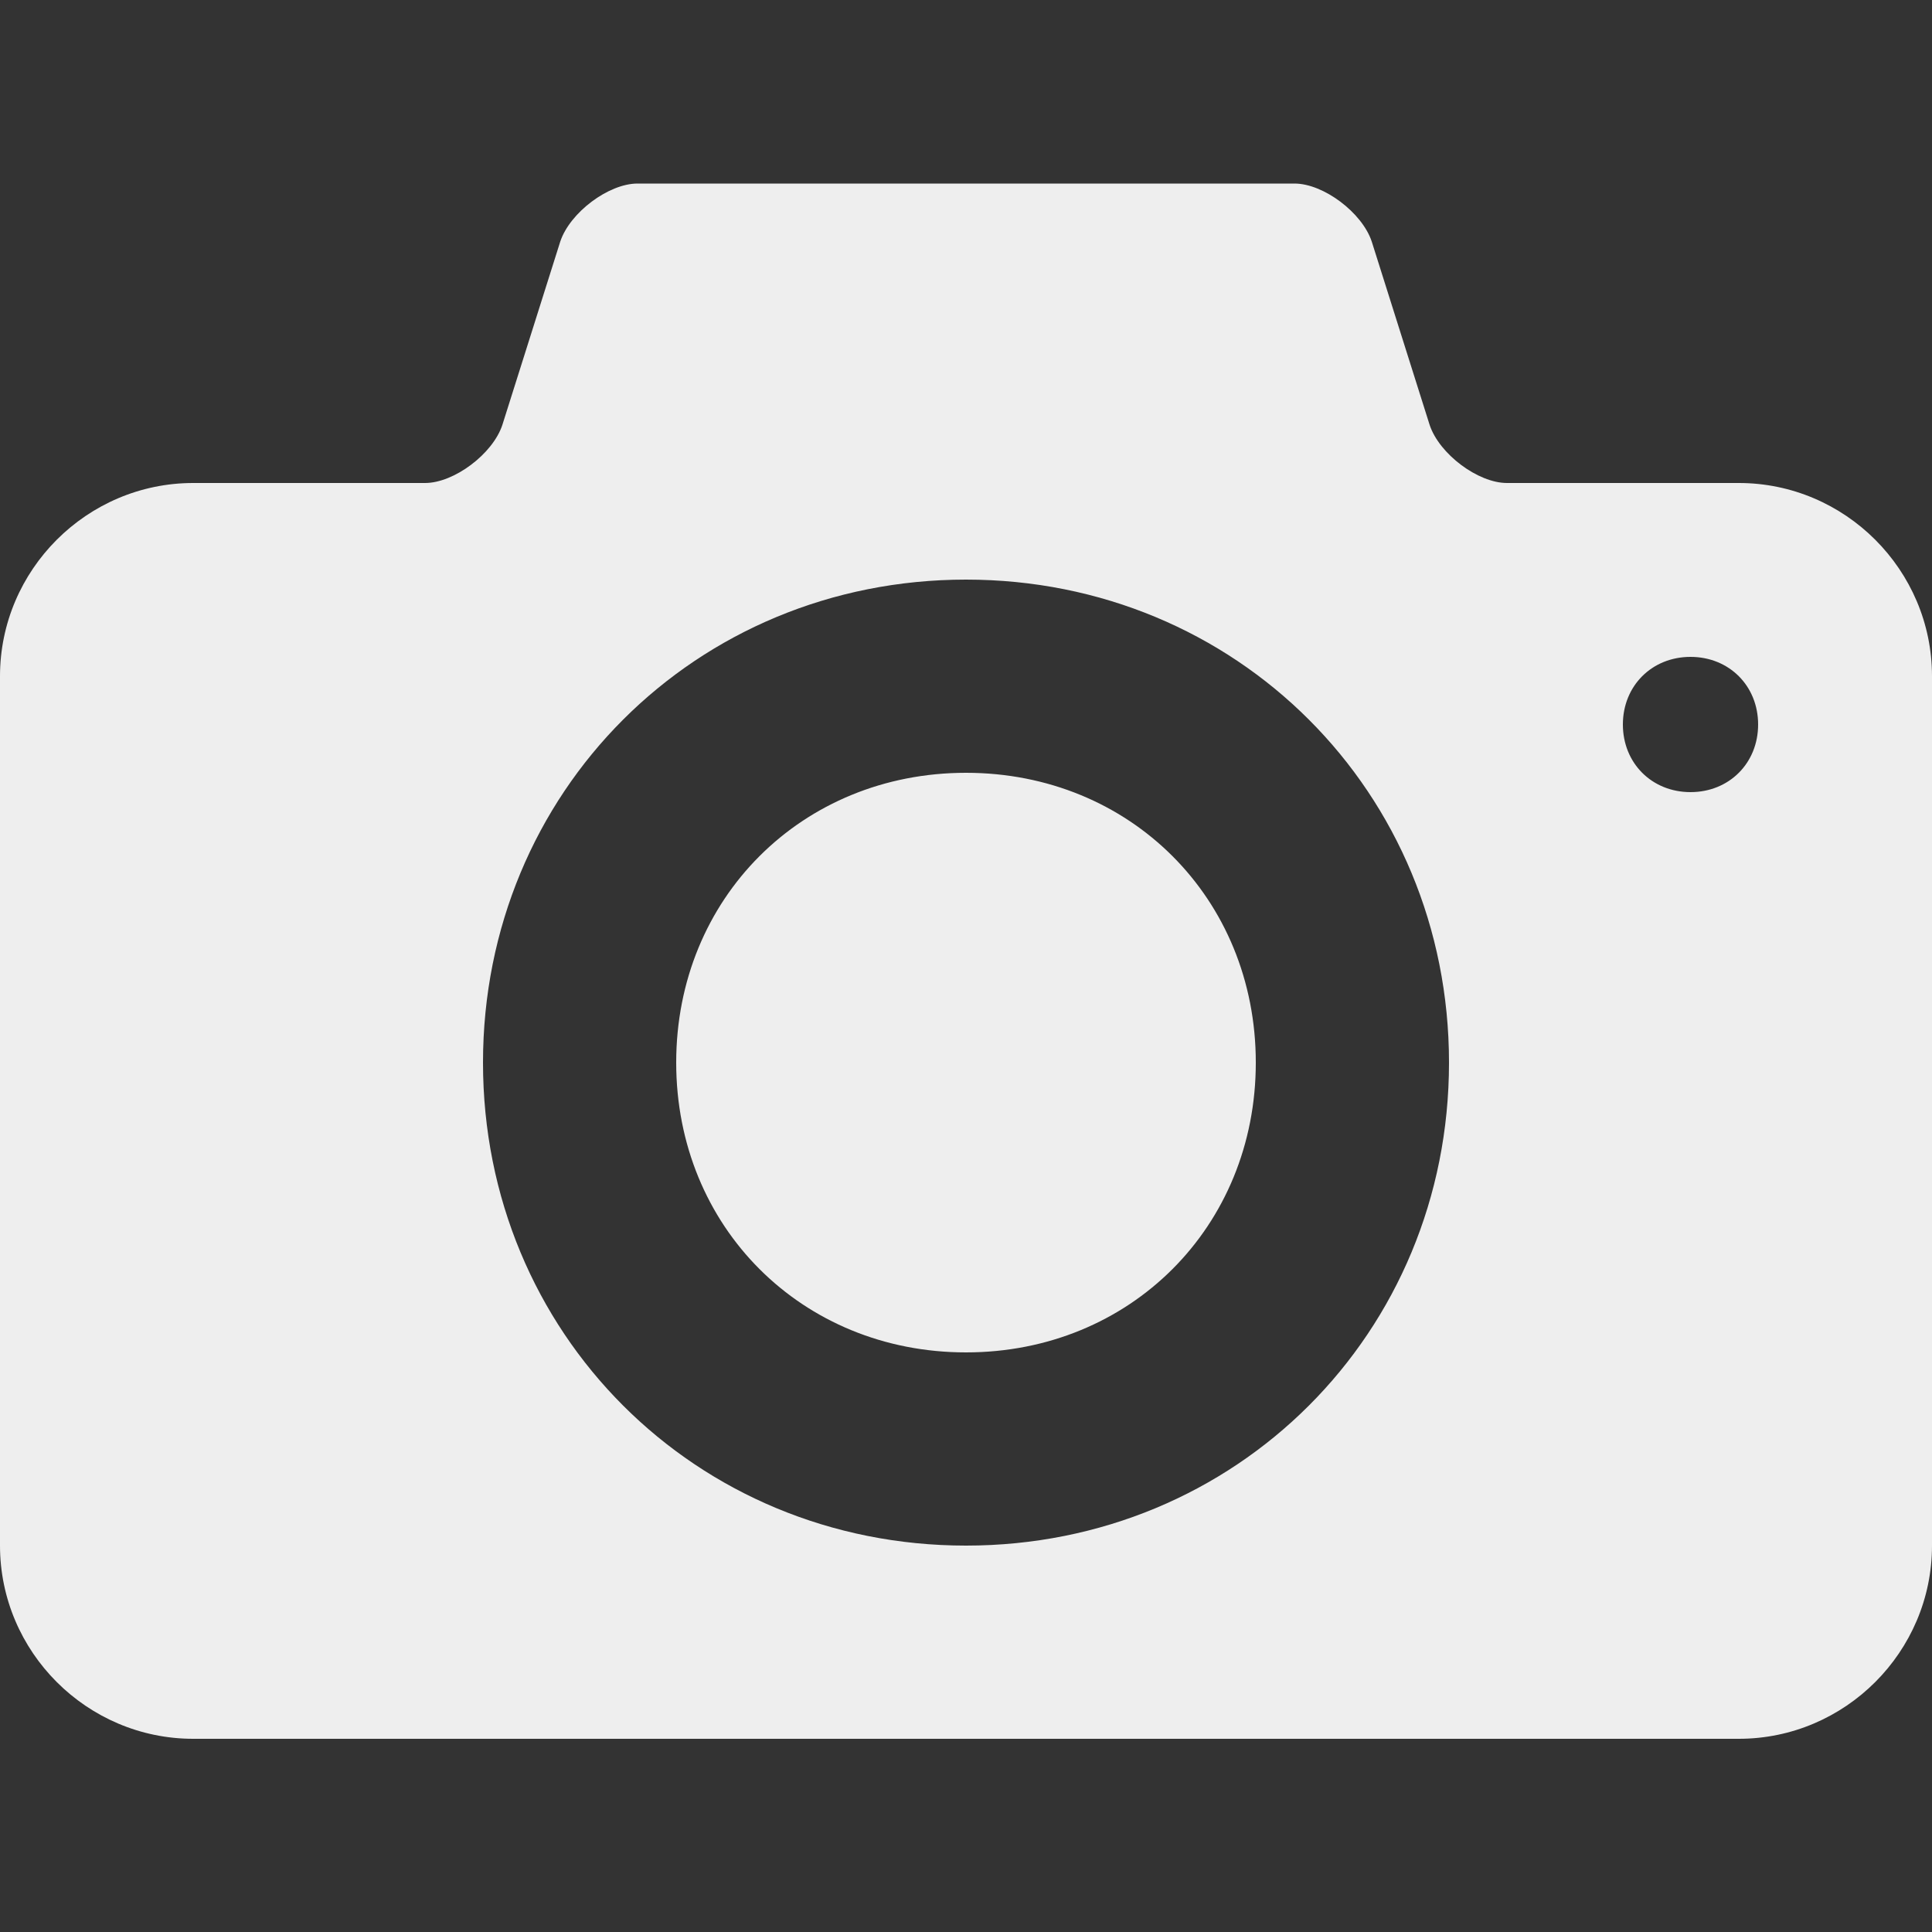 <?xml version="1.0" encoding="utf-8"?>
<!-- Generator: Adobe Illustrator 19.0.0, SVG Export Plug-In . SVG Version: 6.00 Build 0)  -->
<svg version="1.1" id="Camera" xmlns="http://www.w3.org/2000/svg" xmlns:xlink="http://www.w3.org/1999/xlink" x="0px" y="0px"
	 viewBox="-295 387 20 20" style="enable-background:new -295 387 20 20;" xml:space="preserve">
<rect x="-295" y="387" width="20" height="20" fill="#333333" stroke="none"/>
<style type="text/css">
	.st0{fill:#EEEEEE;}
</style>
<path class="st0" d="M-285,395c-1.7,0-3,1.3-3,3s1.3,3,3,3c1.7,0,3-1.3,3-3S-283.3,395-285,395z M-277,392h-2.4
	c-0.3,0-0.7-0.3-0.8-0.6l-0.6-1.9c-0.1-0.3-0.5-0.6-0.8-0.6h-6.8c-0.3,0-0.7,0.3-0.8,0.6l-0.6,1.9c-0.1,0.3-0.5,0.6-0.8,0.6h-2.4
	c-1.1,0-2,0.9-2,2v9c0,1.1,0.9,2,2,2h16c1.1,0,2-0.9,2-2v-9C-275,392.9-275.9,392-277,392z M-285,403c-2.8,0-5-2.2-5-5s2.2-5,5-5
	c2.8,0,5,2.2,5,5S-282.2,403-285,403z M-277.5,395.2c-0.4,0-0.7-0.3-0.7-0.7c0-0.4,0.3-0.7,0.7-0.7s0.7,0.3,0.7,0.7
	C-276.8,394.9-277.1,395.2-277.5,395.2z"/>
</svg>
